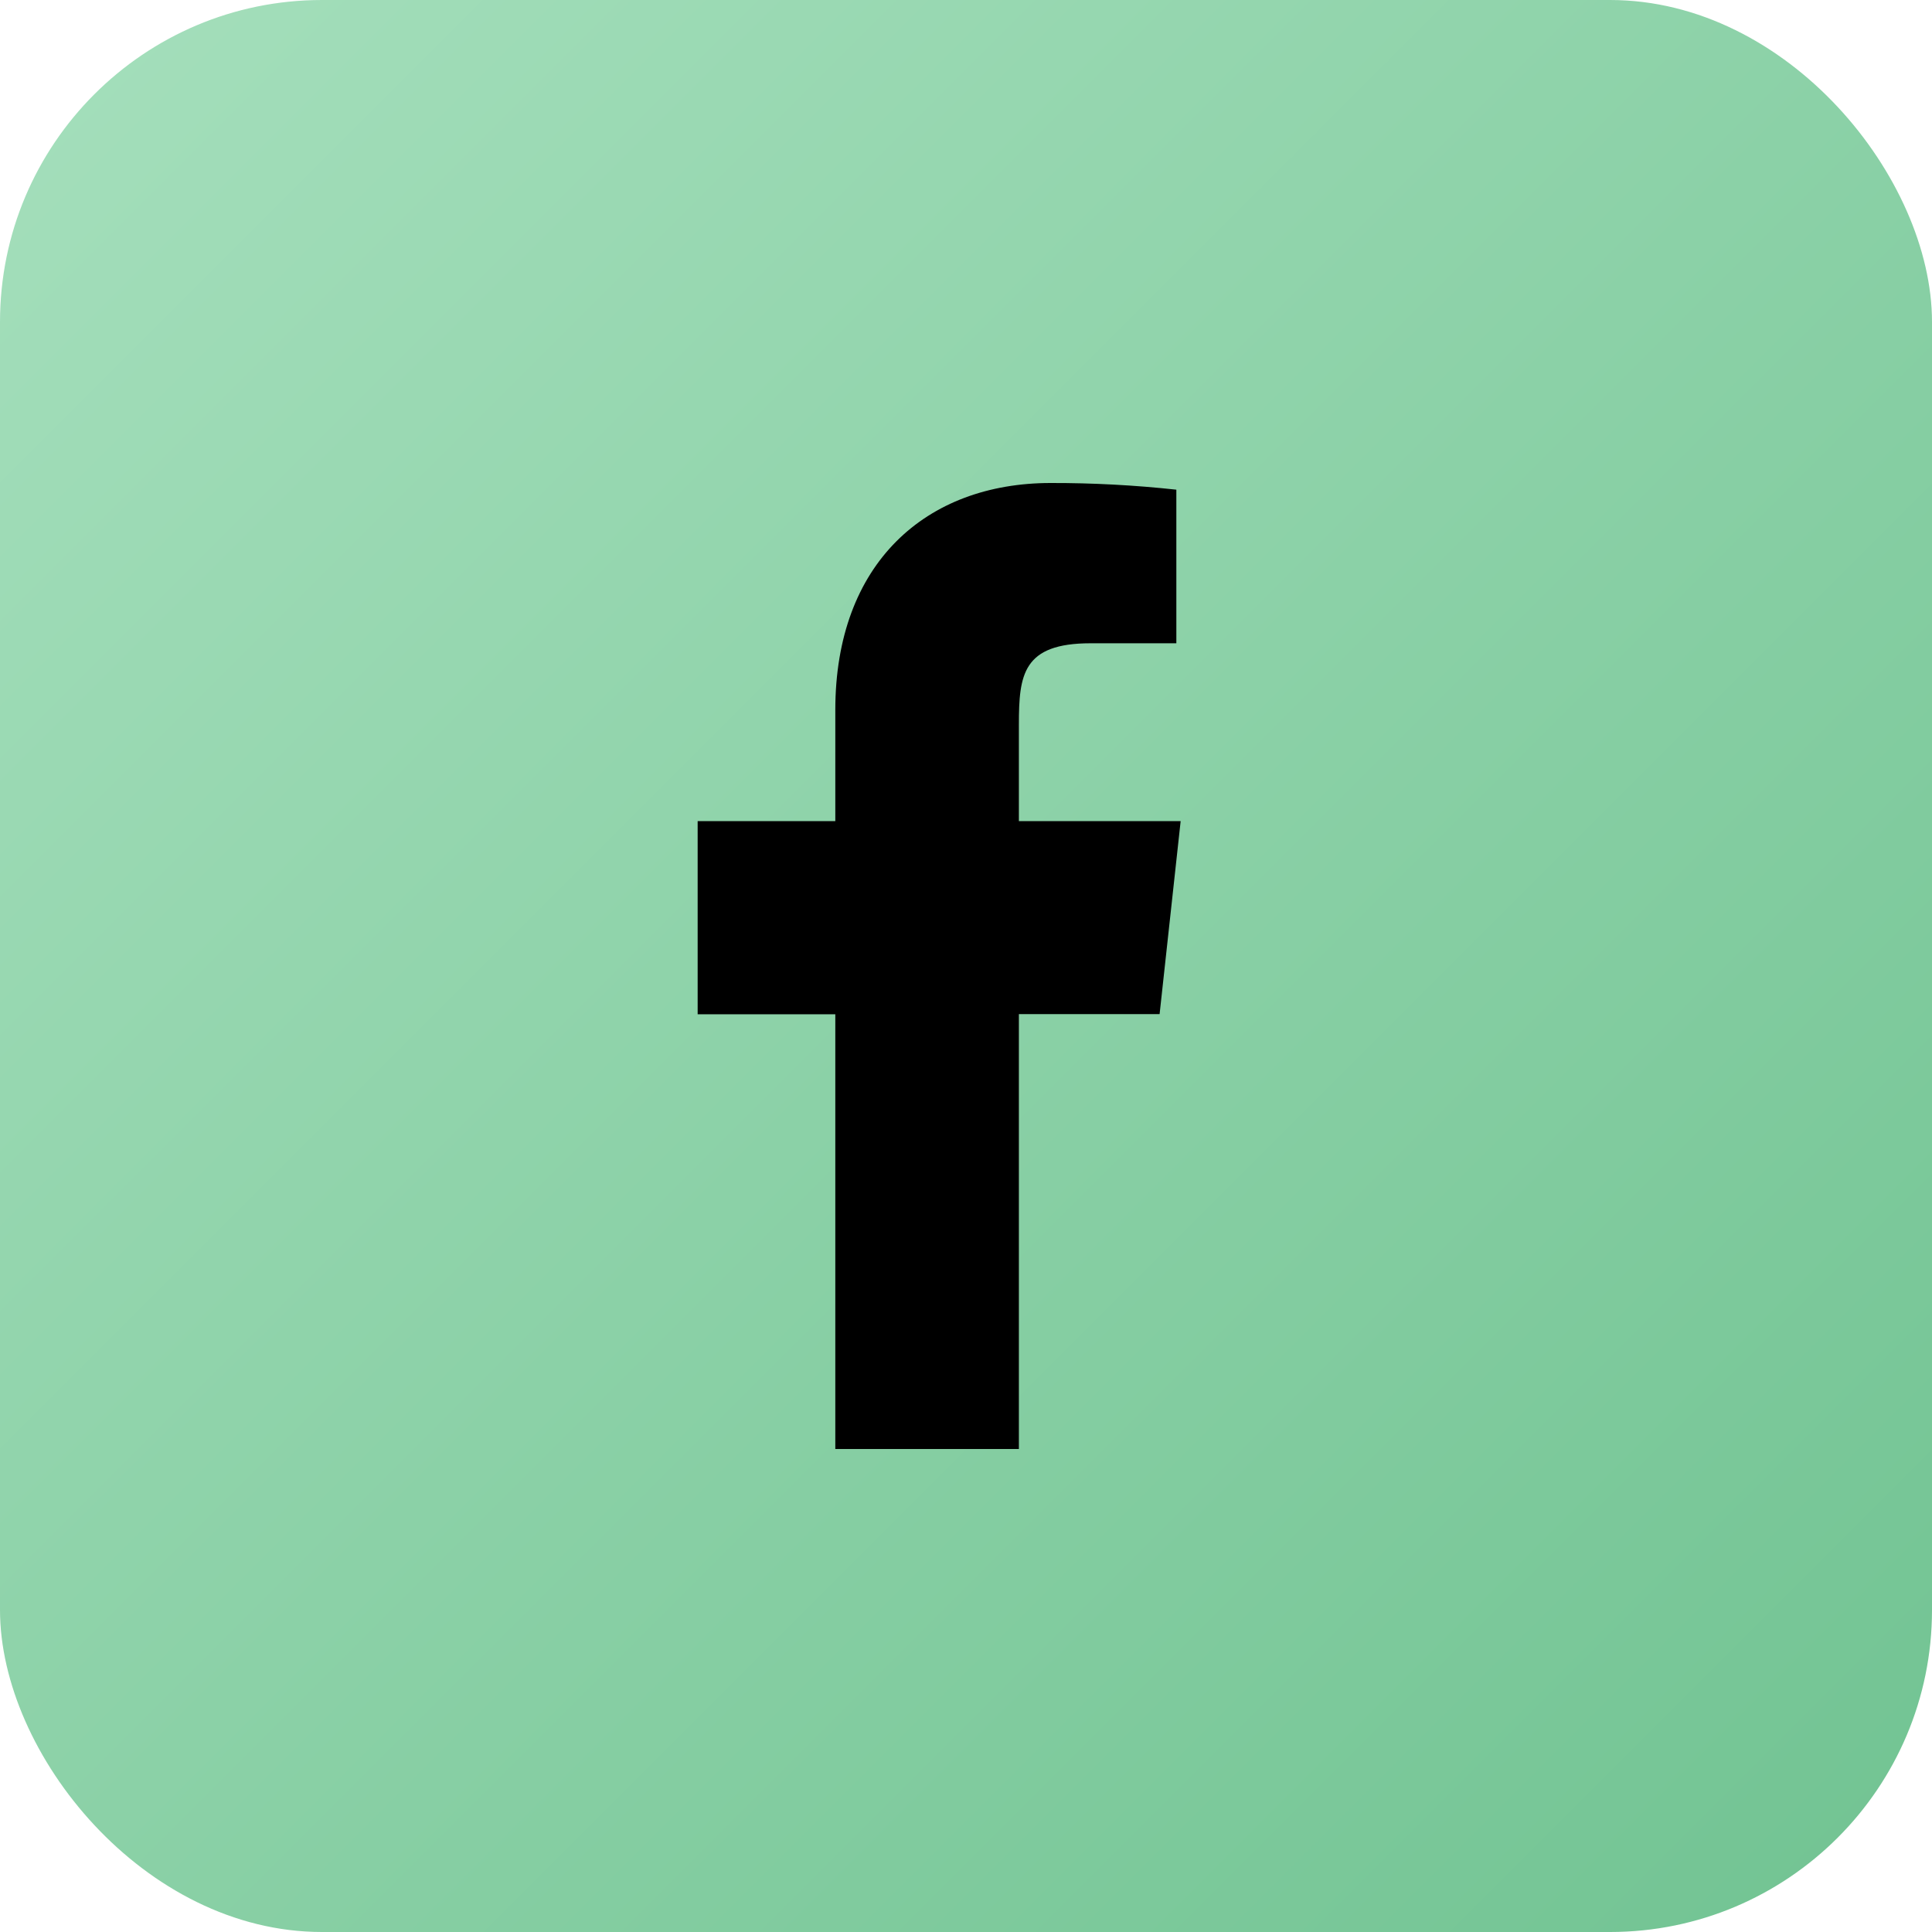 <svg width="48" height="48" viewBox="0 0 48 48" fill="none" xmlns="http://www.w3.org/2000/svg">
<rect width="48" height="48" rx="8" fill="url(#paint0_linear_2002_23013)"/>
<path d="M29.333 20.4H25.314V18C25.314 16.762 25.41 15.982 27.096 15.982H29.226V12.166C28.189 12.053 27.147 11.998 26.104 12C23.011 12 20.753 13.989 20.753 17.639V20.4H17.333V25.2L20.753 25.199V36H25.314V25.196L28.81 25.195L29.333 20.4Z" fill="black"/>
<defs>
<linearGradient id="paint0_linear_2002_23013" x1="0" y1="0" x2="48" y2="48" gradientUnits="userSpaceOnUse">
<stop stop-color="#A5DFBC"/>
<stop offset="1" stop-color="#71C392"/>
<stop offset="1" stop-color="#71C392"/>
</linearGradient>
</defs>
</svg>
